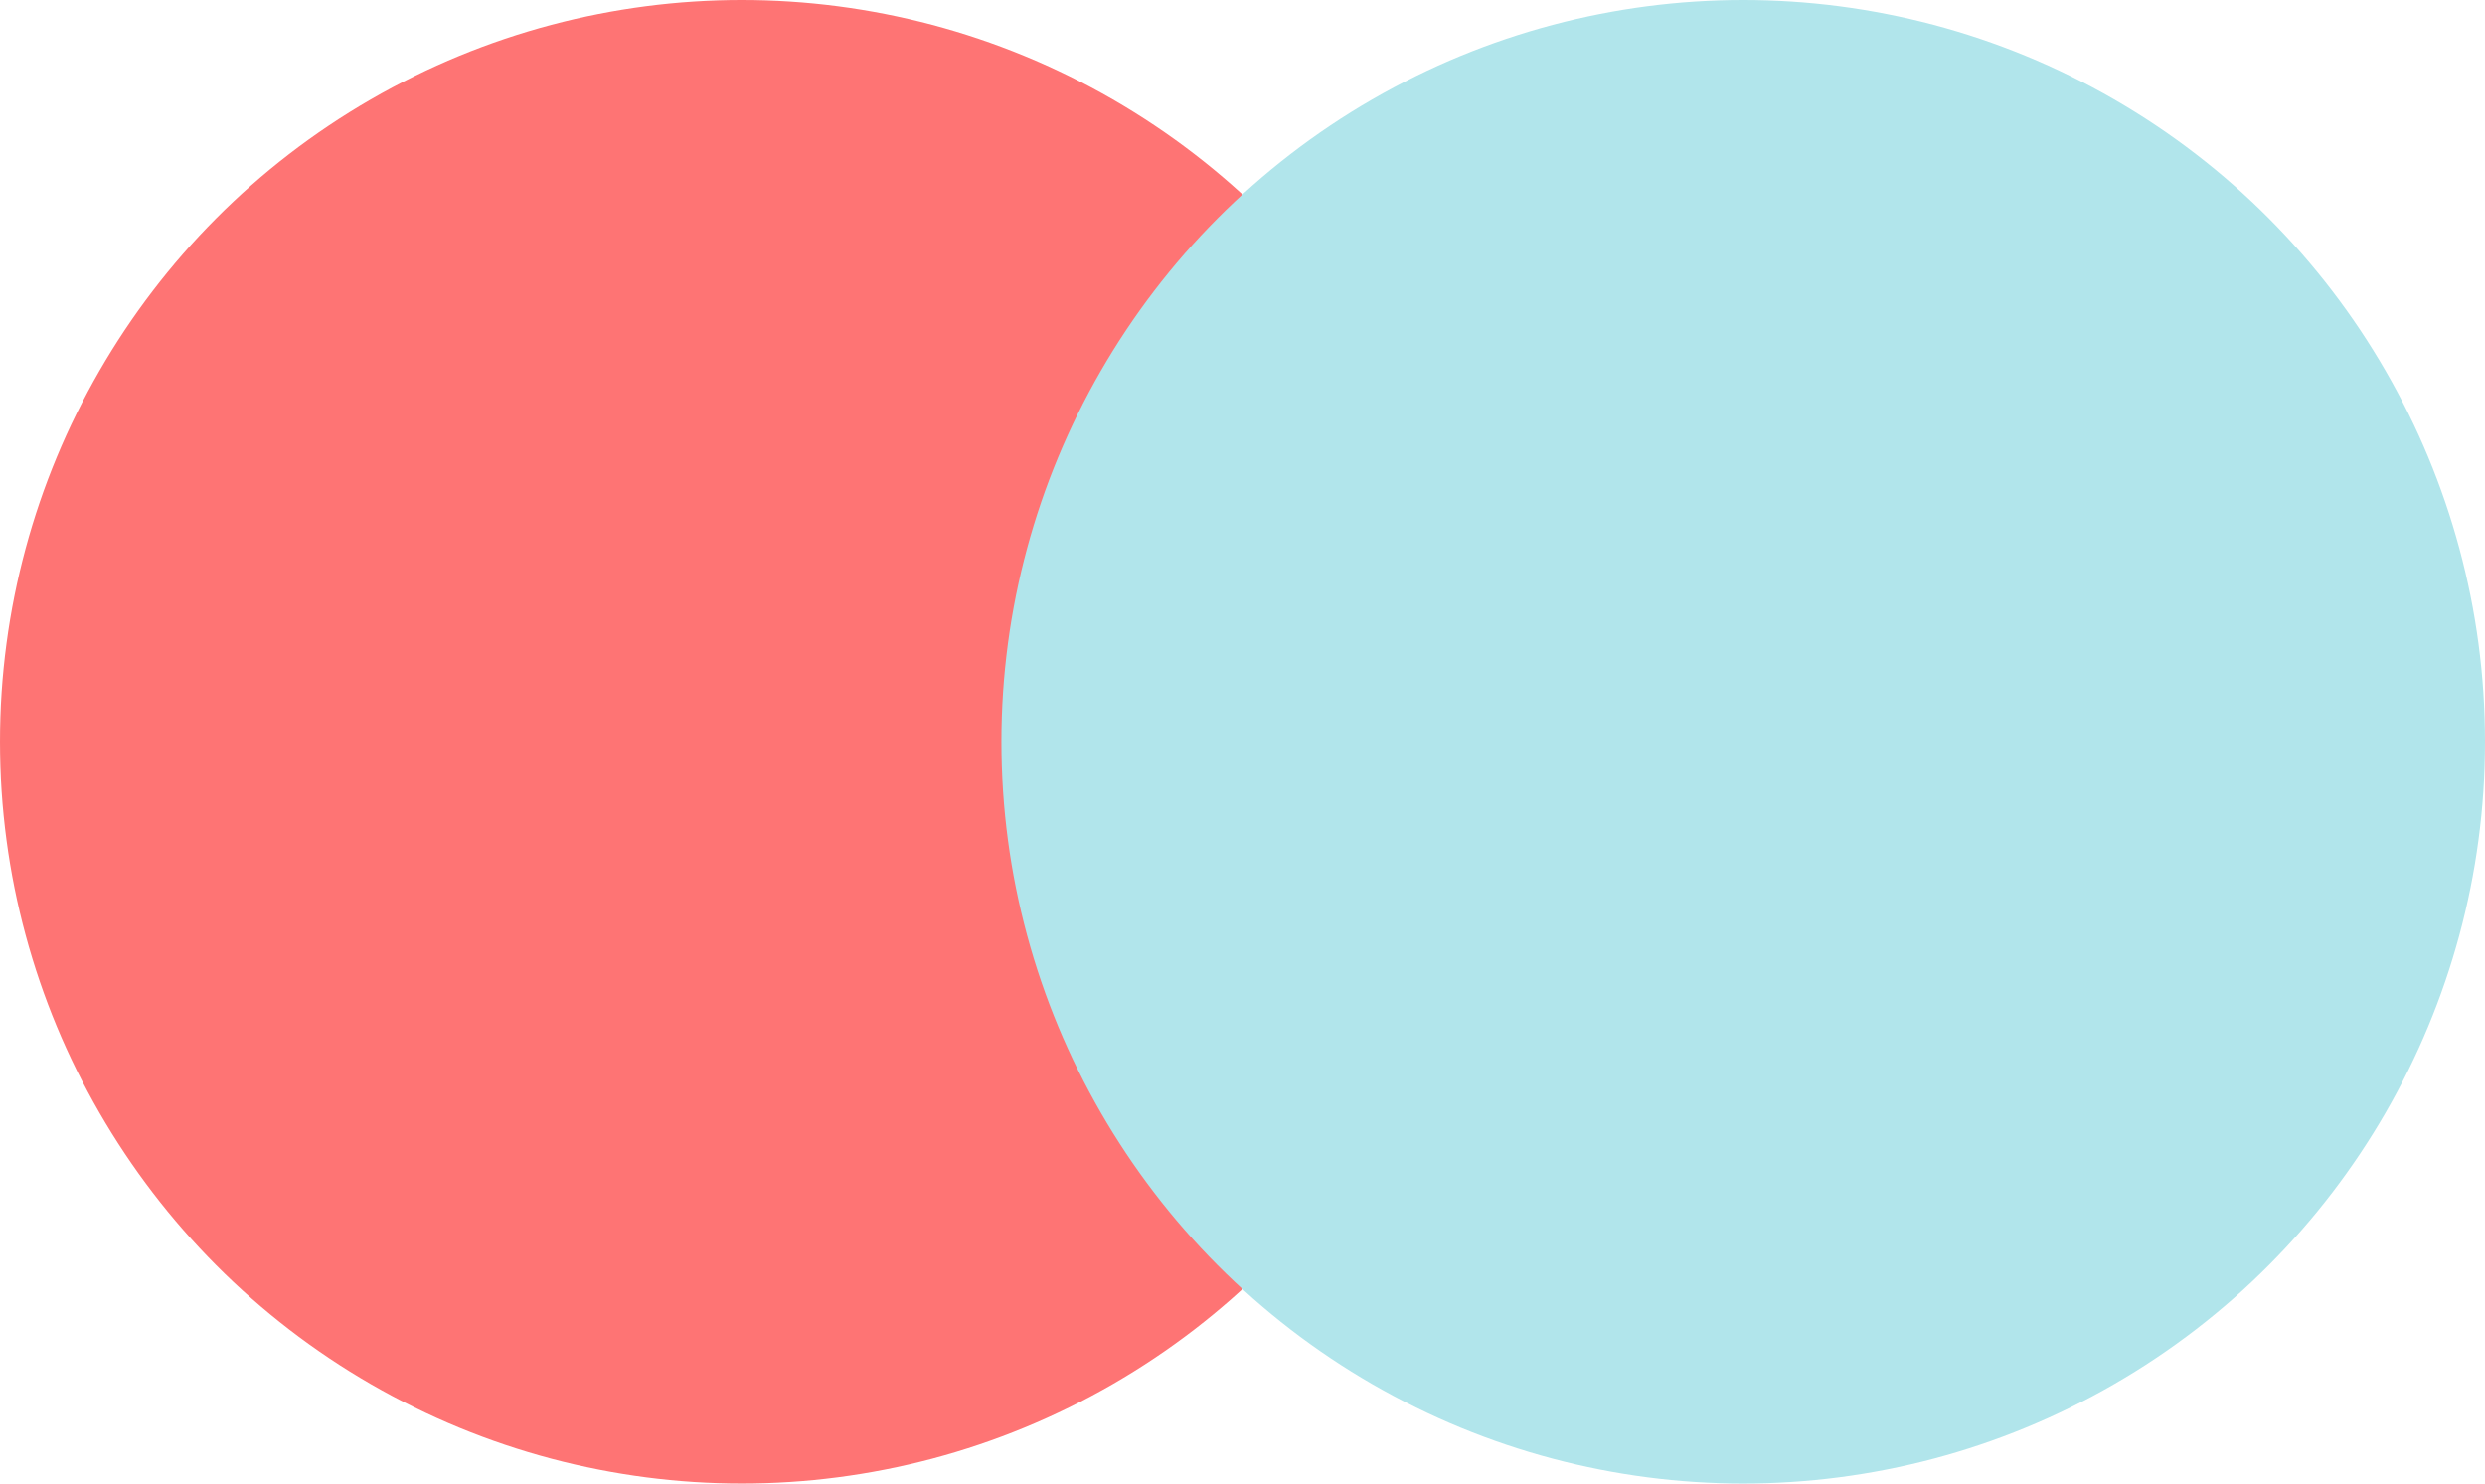<svg xmlns="http://www.w3.org/2000/svg" width="67" height="40" viewBox="0 0 67 40"><g transform="translate(-849 -827)"><circle cx="20" cy="20" r="20" transform="translate(849 827)" fill="#fe7474" style="mix-blend-mode:multiply;isolation:isolate"/><circle cx="20" cy="20" r="20" transform="translate(876 827)" fill="#b1e5eb" style="mix-blend-mode:multiply;isolation:isolate"/></g></svg>